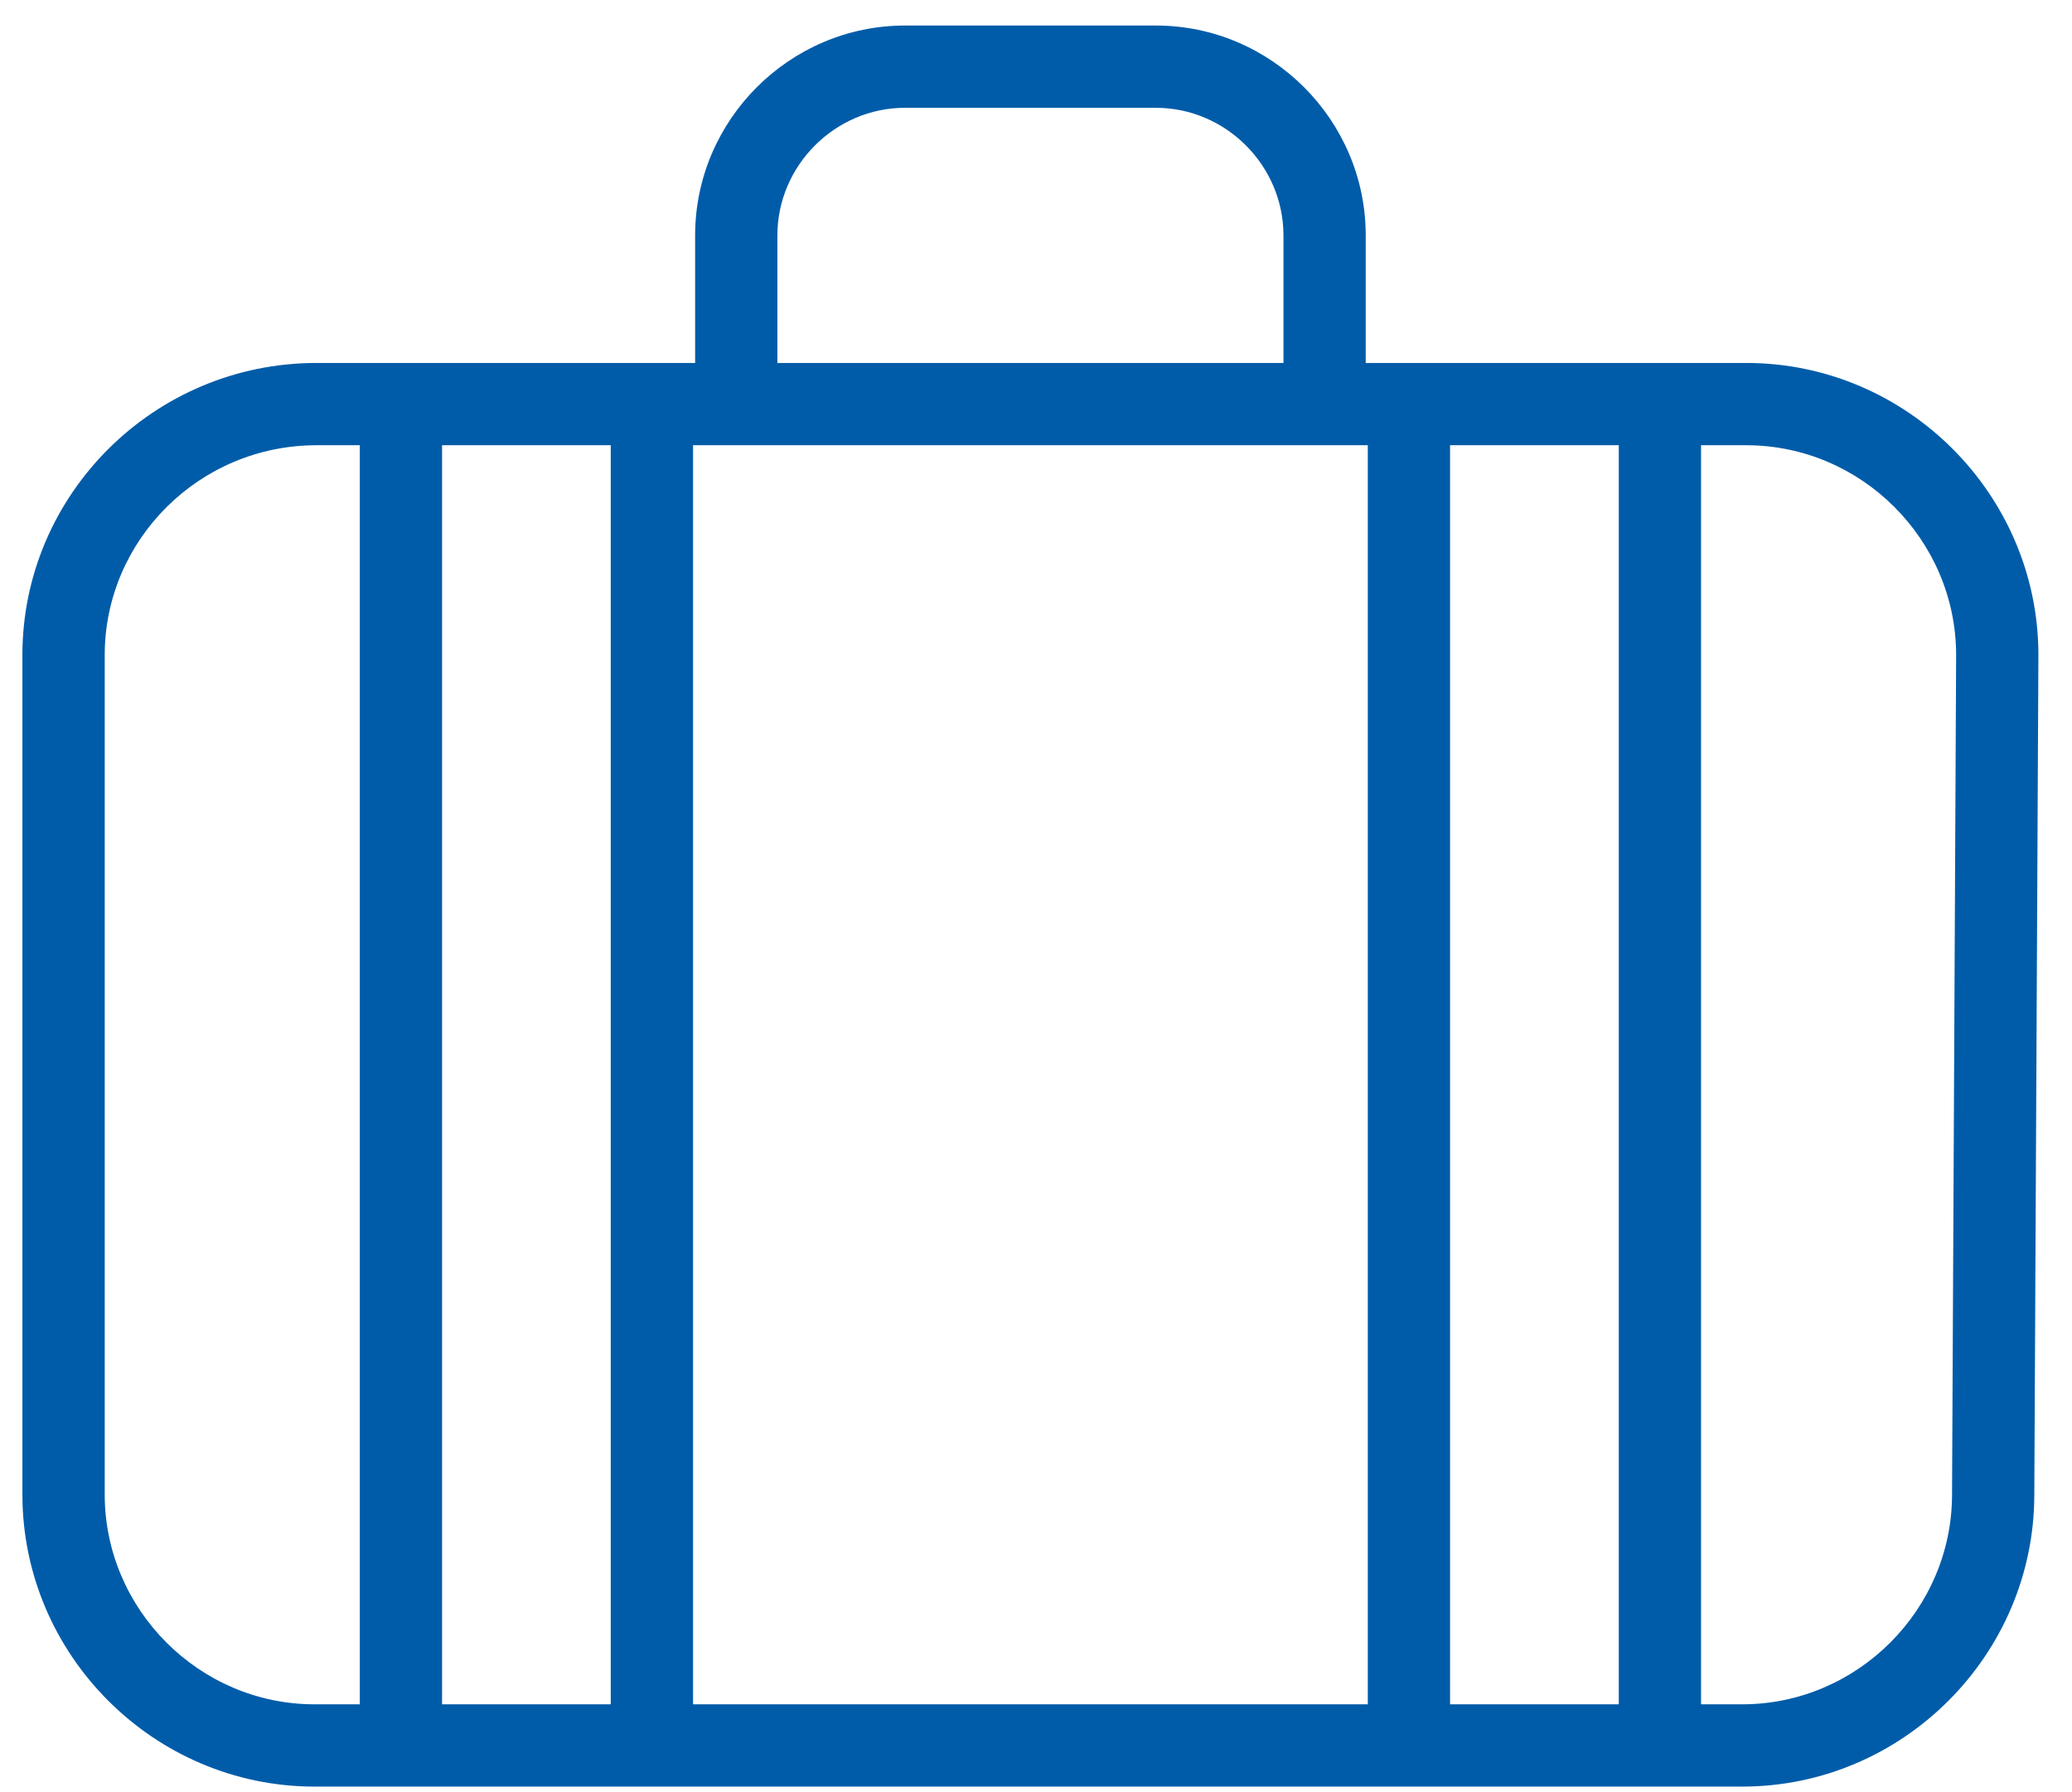 <svg width="37" height="32" viewBox="0 0 37 32" fill="none" xmlns="http://www.w3.org/2000/svg">
<path fill-rule="evenodd" clip-rule="evenodd" d="M16.16 1.925C14.912 1.925 13.882 2.956 13.882 4.203V6.481H22.919V4.203C22.919 2.956 21.889 1.925 20.641 1.925H16.16ZM24.388 6.481V4.203C24.388 2.144 22.7 0.456 20.641 0.456H16.16C14.101 0.456 12.413 2.144 12.413 4.203V6.481H5.653C2.754 6.481 0.4 8.826 0.4 11.697V26.685C0.4 29.552 2.75 31.901 5.617 31.901H31.111C33.977 31.901 36.326 29.553 36.327 26.687C36.327 26.686 36.327 26.685 36.327 26.685L36.4 11.7L36.4 11.697C36.4 8.83 34.051 6.481 31.184 6.481H24.388ZM12.376 7.95V30.432H24.425V7.95H12.376ZM25.894 7.95V30.432H28.907V7.95H25.894ZM30.376 7.95V30.432H31.111C33.166 30.432 34.858 28.74 34.858 26.685L34.858 26.681L34.931 11.697C34.931 11.696 34.931 11.696 34.931 11.695C34.93 9.64 33.239 7.95 31.184 7.95H30.376ZM10.906 30.432V7.95H7.894V30.432H10.906ZM6.425 30.432V7.95H5.653C3.557 7.95 1.87 9.645 1.87 11.697V26.685C1.87 28.74 3.561 30.432 5.617 30.432H6.425Z" fill="#005CA9"/>
</svg>
